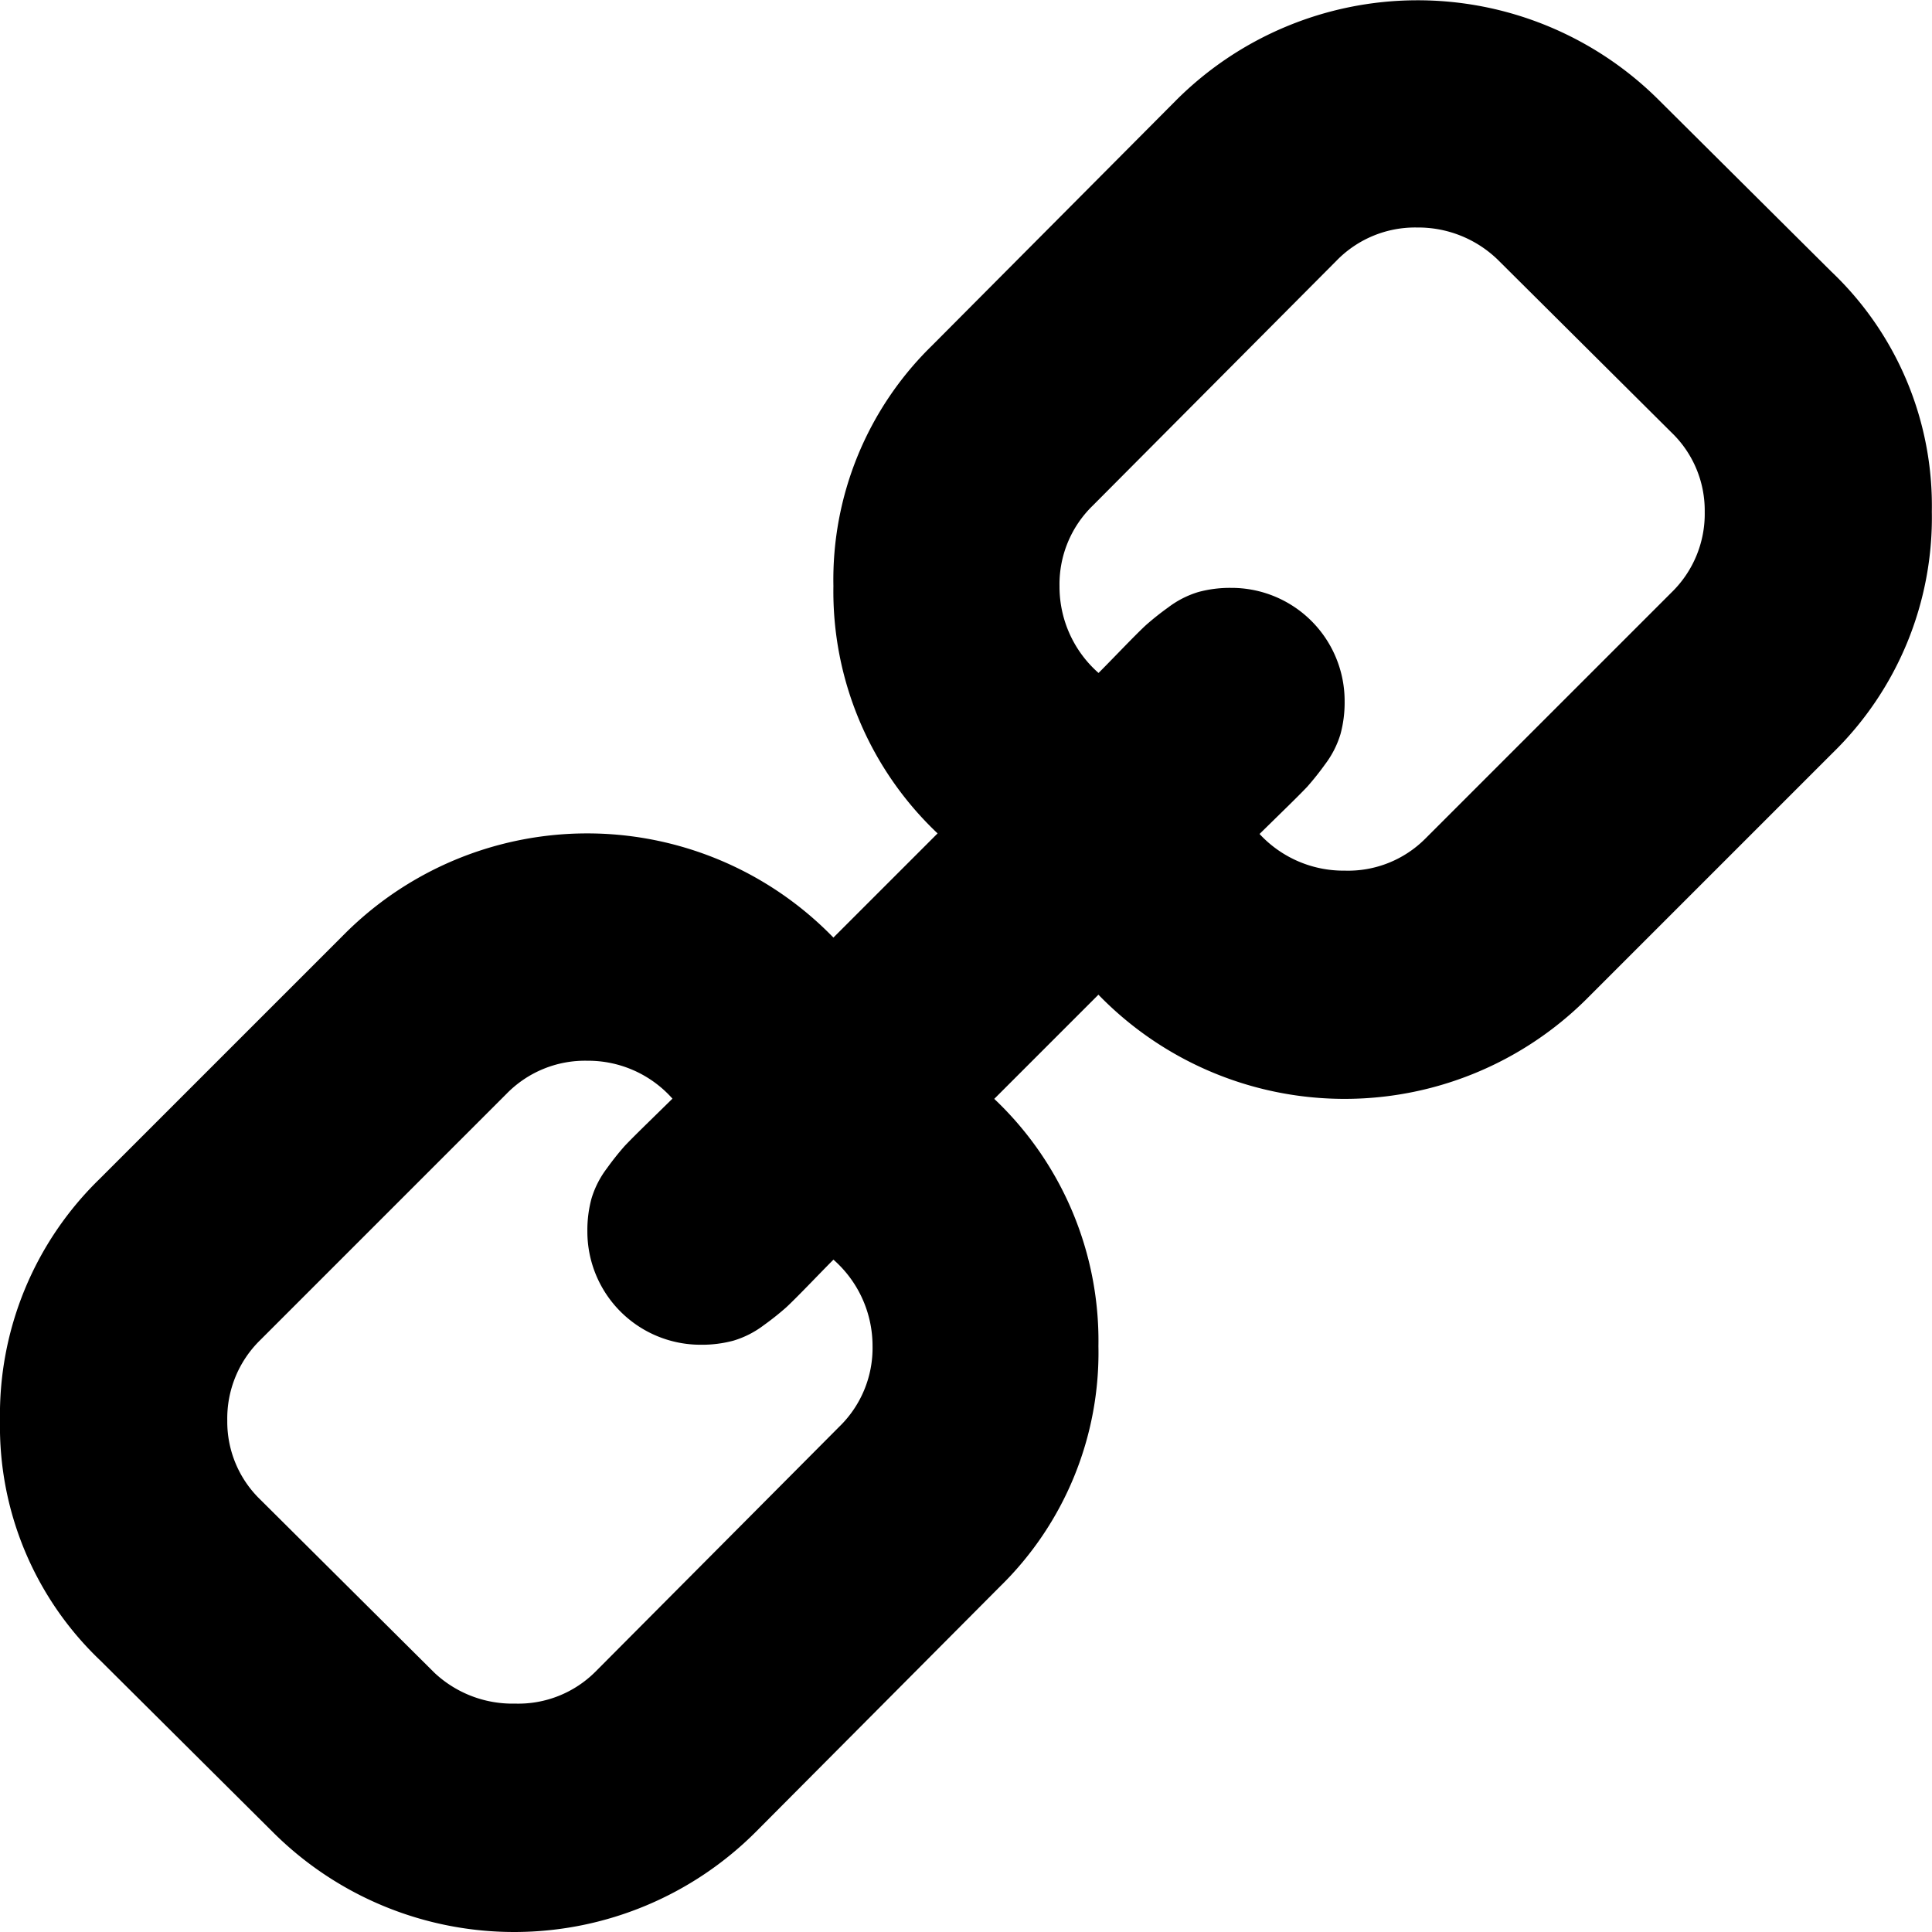 <svg xmlns="http://www.w3.org/2000/svg" width="34.606" height="34.606" viewBox="0 0 34.606 34.606">
    <path d="M4.071 25.446A1.963 1.963 0 0 1 4.665 24l4.411-4.411A1.963 1.963 0 0 1 10.518 19a2.019 2.019 0 0 1 1.527.679l-.4.392q-.336.328-.456.456a5.047 5.047 0 0 0-.318.4 1.706 1.706 0 0 0-.276.541 2.158 2.158 0 0 0-.074.583 2.027 2.027 0 0 0 2.036 2.036 2.158 2.158 0 0 0 .583-.074 1.705 1.705 0 0 0 .541-.276 5.047 5.047 0 0 0 .4-.318q.127-.117.456-.456t.392-.4a2.057 2.057 0 0 1 .7 1.548 1.963 1.963 0 0 1-.594 1.442l-4.368 4.389a1.955 1.955 0 0 1-1.442.573 2.042 2.042 0 0 1-1.442-.551l-3.117-3.1a1.938 1.938 0 0 1-.595-1.418zM18.978 10.5a1.963 1.963 0 0 1 .594-1.442l4.368-4.389a1.963 1.963 0 0 1 1.442-.594 2.048 2.048 0 0 1 1.442.573l3.117 3.1a1.938 1.938 0 0 1 .594 1.421 1.963 1.963 0 0 1-.594 1.442l-4.411 4.411a1.955 1.955 0 0 1-1.442.573 2.049 2.049 0 0 1-1.527-.657l.4-.392q.336-.328.456-.456a5.053 5.053 0 0 0 .318-.4 1.706 1.706 0 0 0 .276-.541 2.158 2.158 0 0 0 .074-.583 2.027 2.027 0 0 0-2.036-2.036 2.158 2.158 0 0 0-.583.074 1.705 1.705 0 0 0-.541.276 5.049 5.049 0 0 0-.4.318q-.127.117-.456.456t-.392.4a2.057 2.057 0 0 1-.699-1.554zM0 25.446a5.785 5.785 0 0 0 1.8 4.3l3.117 3.1a6.118 6.118 0 0 0 8.63-.042l4.368-4.389a5.855 5.855 0 0 0 1.76-4.3 5.964 5.964 0 0 0-1.866-4.432l1.866-1.866a6.144 6.144 0 0 0 8.736.085l4.411-4.411a5.889 5.889 0 0 0 1.781-4.326 5.785 5.785 0 0 0-1.8-4.3l-3.117-3.1a6.118 6.118 0 0 0-8.63.042l-4.368 4.389a5.855 5.855 0 0 0-1.76 4.3 5.964 5.964 0 0 0 1.866 4.432l-1.866 1.866a6.144 6.144 0 0 0-8.736-.085L1.781 21.12A5.889 5.889 0 0 0 0 25.446z"/>
</svg>
